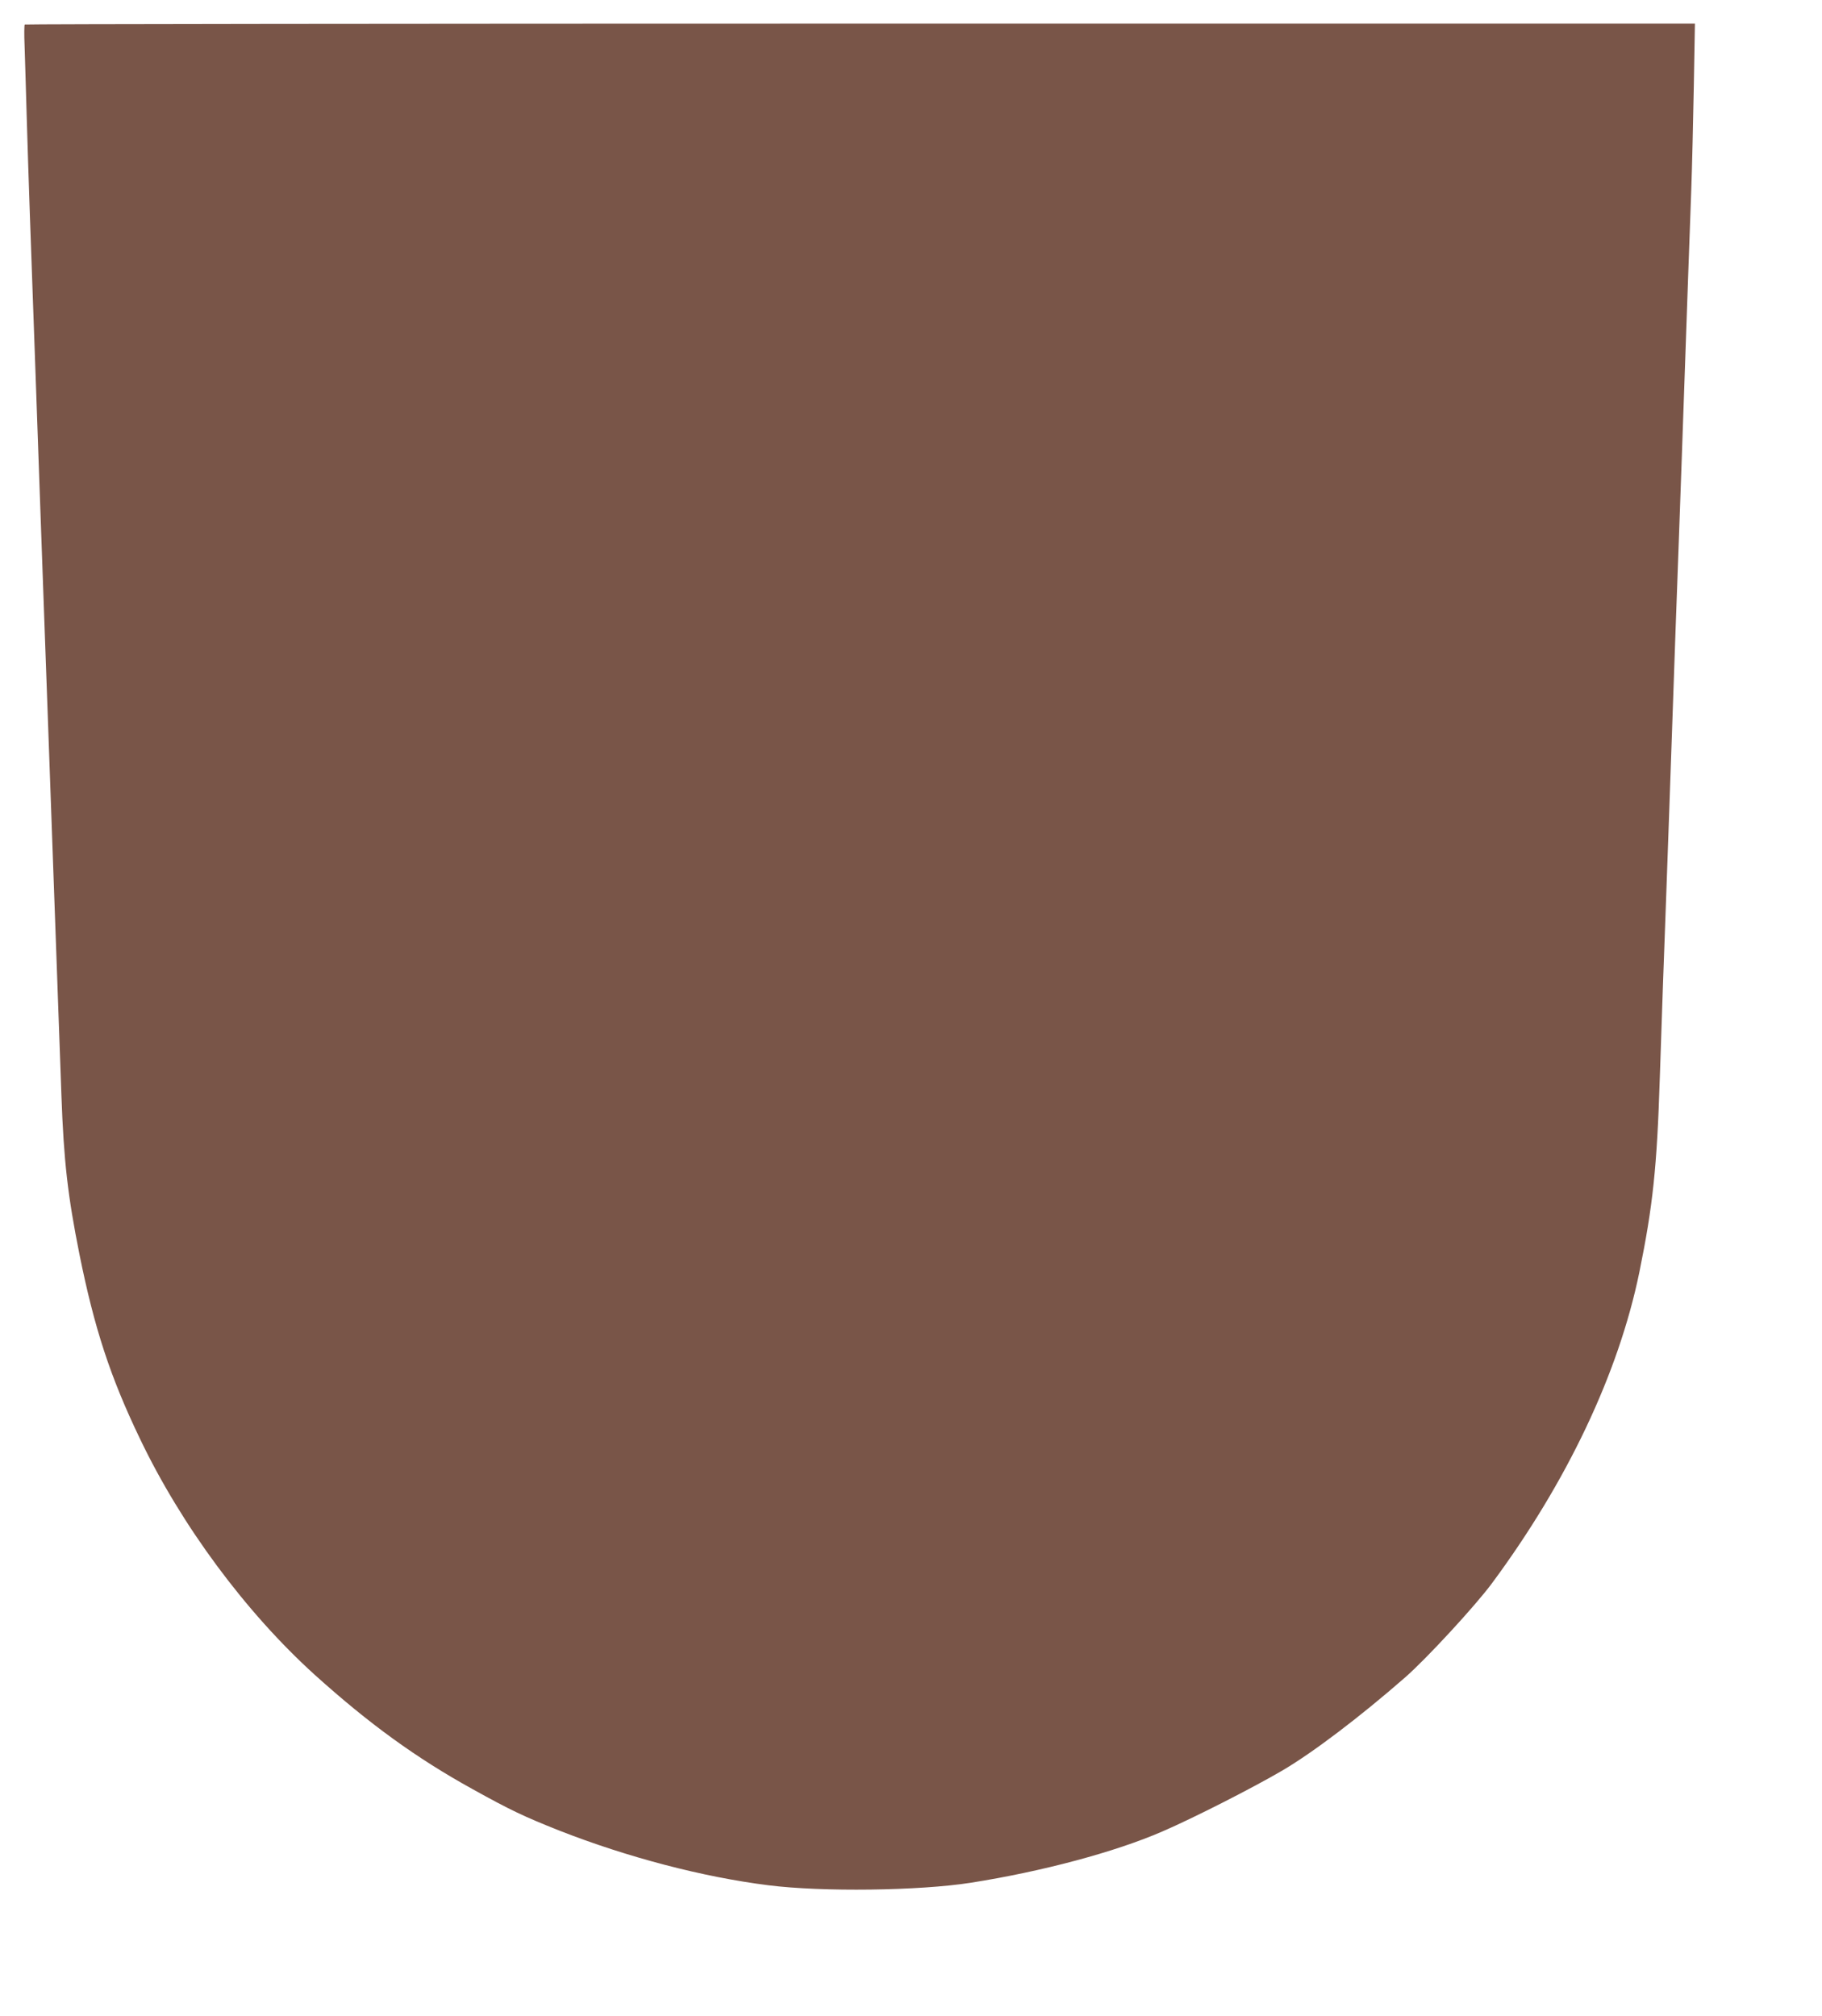 <?xml version="1.0" standalone="no"?>
<!DOCTYPE svg PUBLIC "-//W3C//DTD SVG 20010904//EN"
 "http://www.w3.org/TR/2001/REC-SVG-20010904/DTD/svg10.dtd">
<svg version="1.0" xmlns="http://www.w3.org/2000/svg"
 width="1157pt" height="1280pt" viewBox="0 0 1157 1280"
 preserveAspectRatio="xMidYMid meet">
<g transform="translate(0,1280) scale(0.1,-0.1)"
fill="#795548" stroke="none">
<path d="M157 12644 c-3 -3 -4 -63 -1 -132 2 -70 9 -280 14 -467 11 -370 23
-719 60 -1740 5 -148 14 -403 20 -565 6 -162 15 -414 20 -560 10 -280 23 -638
40 -1110 6 -157 15 -408 20 -557 33 -905 45 -1249 60 -1668 15 -418 40 -637
115 -1012 94 -466 195 -776 383 -1167 264 -553 673 -1104 1110 -1500 346 -312
647 -530 1002 -726 243 -135 331 -176 550 -263 433 -170 914 -296 1330 -348
339 -43 959 -35 1284 16 452 71 917 195 1218 326 197 85 572 276 760 386 196
115 496 343 781 592 136 119 443 452 550 596 478 645 805 1335 937 1976 86
422 112 666 130 1234 6 182 15 447 20 590 14 390 29 786 40 1108 12 343 26
752 40 1145 6 158 15 404 20 547 5 143 14 395 20 560 6 165 15 422 20 570 5
149 14 405 20 570 6 165 15 415 20 555 5 140 12 434 16 653 l7 397 -5300 0
c-2915 0 -5302 -3 -5306 -6z"/>
</g>
</svg>
